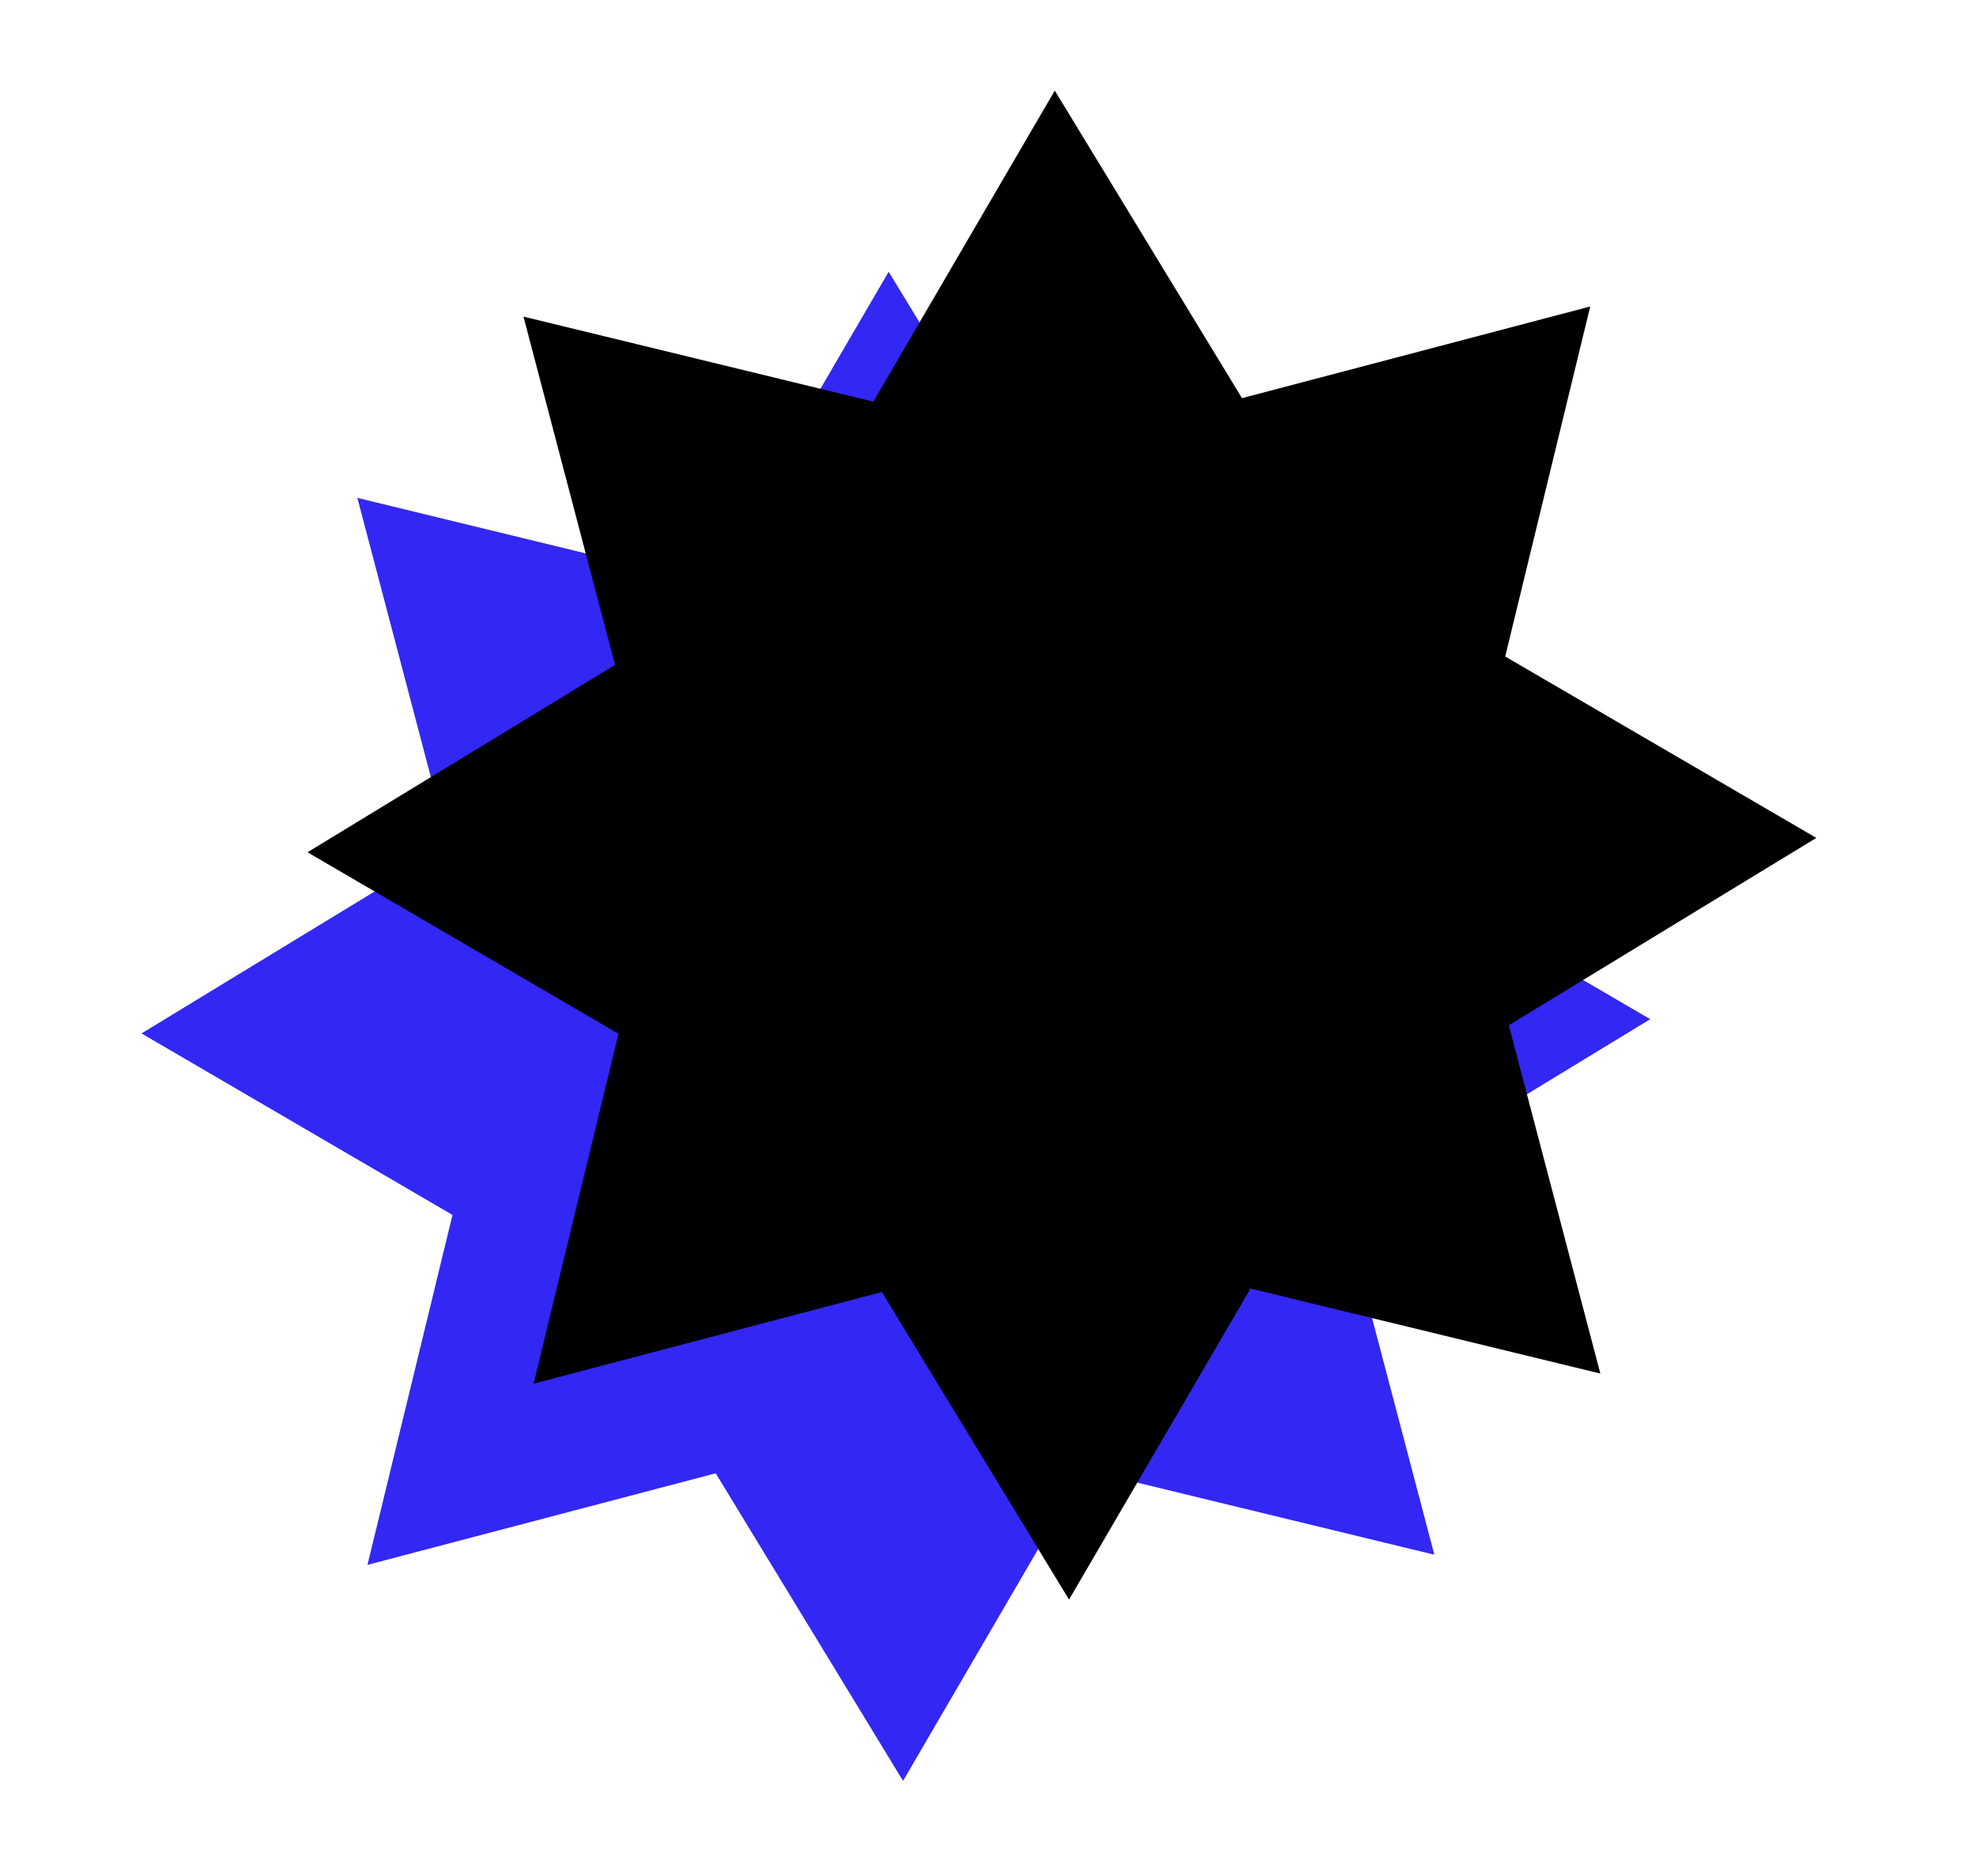 <?xml version="1.0" encoding="UTF-8"?>
<svg id="Capa_1" xmlns="http://www.w3.org/2000/svg" version="1.1" viewBox="0 0 181.53 172.33">
  <!-- Generator: Adobe Illustrator 29.6.1, SVG Export Plug-In . SVG Version: 2.1.1 Build 9)  -->
  <defs>
    <style>
      .st0 {
        fill: #3327f3;
      }
    </style>
  </defs>
  <polygon class="st0" points="98.85 53.21 130.84 44.8 123.03 76.94 151.6 93.61 123.35 110.81 131.77 142.8 99.62 135 82.96 163.57 65.75 135.32 33.76 143.73 41.57 111.59 13 94.92 41.25 77.72 32.83 45.73 64.97 53.54 81.64 24.96 98.85 53.21"/>
  <polygon points="114.1 36.57 146.09 28.15 138.28 60.3 166.86 76.96 138.61 94.17 147.02 126.16 114.88 118.35 98.21 146.92 81.01 118.67 49.02 127.09 56.82 94.95 28.25 78.28 56.5 61.07 48.09 29.08 80.23 36.89 96.9 8.32 114.1 36.57"/>
</svg>